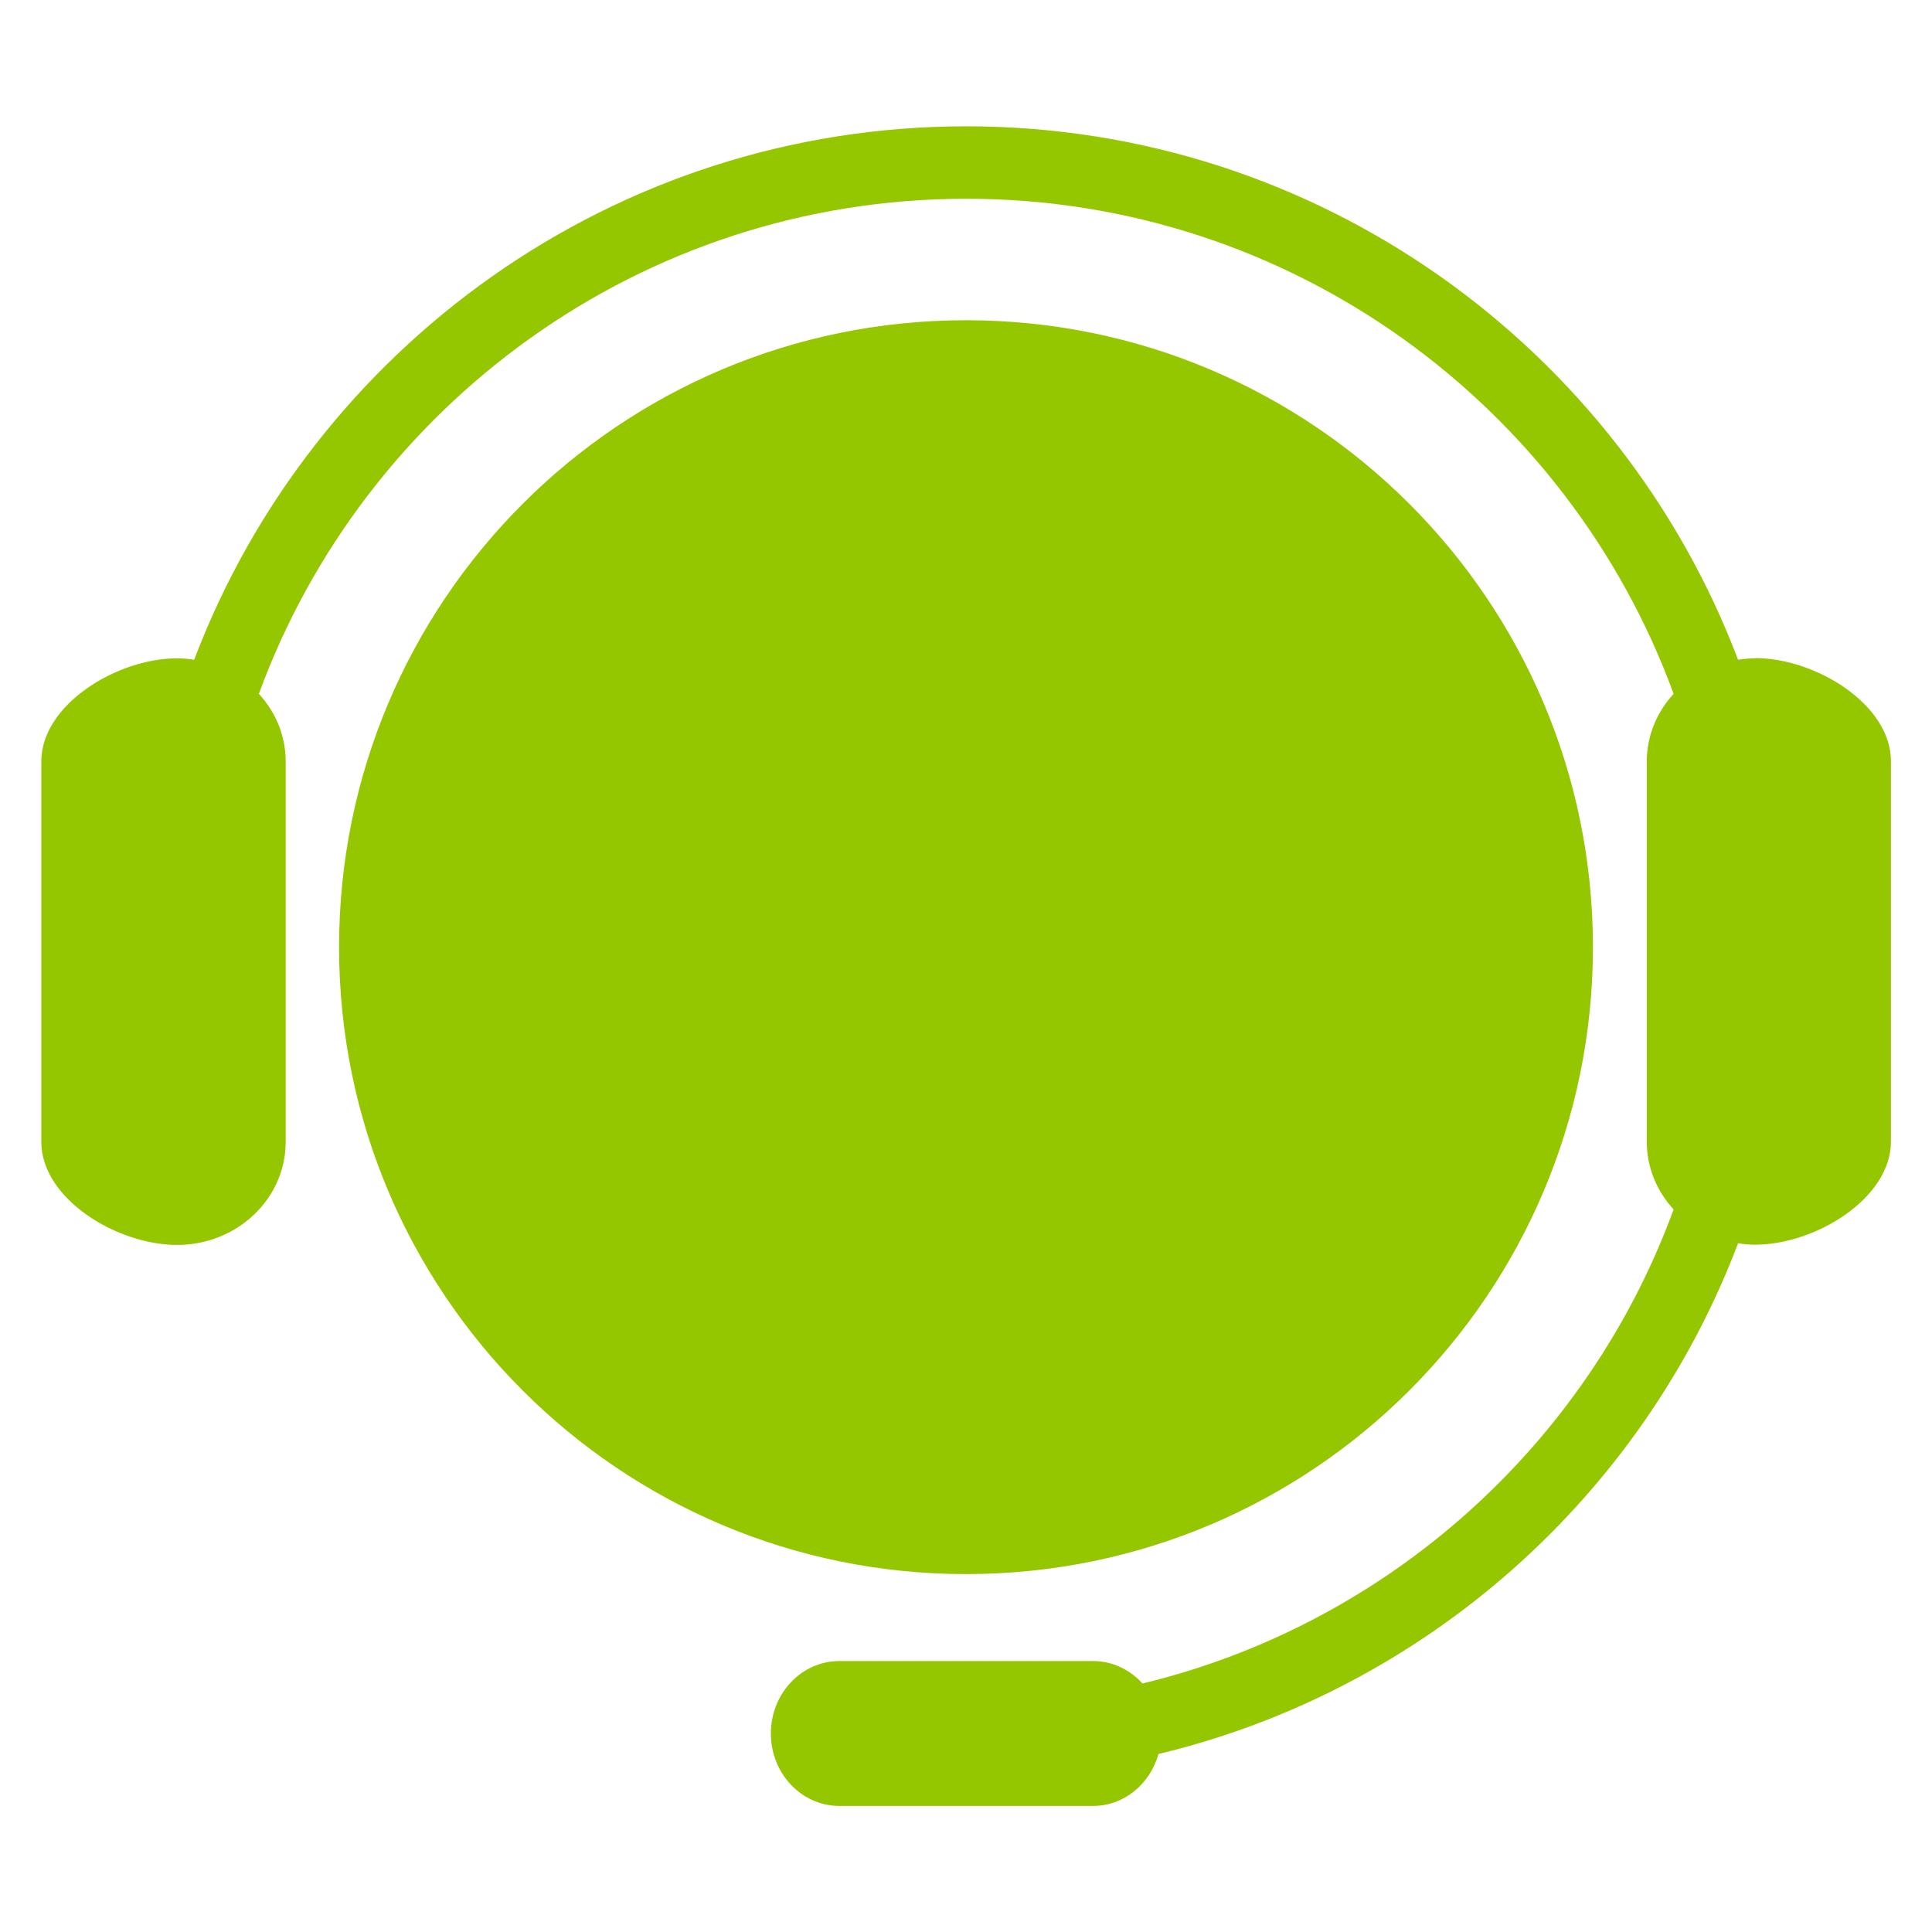<svg xmlns="http://www.w3.org/2000/svg" id="Livello_1" data-name="Livello 1" viewBox="0 0 80 80"><defs><style>      .cls-1 {        fill: #95c700;      }    </style></defs><path class="cls-1" d="M65.96,39.22c0-14.34-11.62-25.96-25.96-25.96s-25.96,11.62-25.96,25.96,11.62,25.96,25.96,25.96,25.96-11.62,25.96-25.96Z"></path><path class="cls-1" d="M72.68,27.26c-.24,0-.48.02-.71.06-4.89-12.9-17.37-22.09-31.96-22.09S12.93,14.42,8.04,27.32c-.23-.04-.47-.06-.71-.06-2.48,0-5.62,1.91-5.62,4.27v15.75c0,2.36,3.13,4.27,5.62,4.27s4.5-1.91,4.5-4.27v-15.75c0-1.07-.42-2.05-1.11-2.8,4.37-11.95,15.85-20.5,29.29-20.5s24.92,8.55,29.29,20.5c-.69.75-1.11,1.73-1.11,2.8v15.75c0,1.07.42,2.05,1.11,2.8-3.55,9.71-11.81,17.17-21.99,19.63-.52-.57-1.24-.93-2.05-.93h-10.5c-1.57,0-2.84,1.34-2.84,3s1.27,3,2.84,3h10.5c1.29,0,2.36-.91,2.71-2.15,11.05-2.65,20.03-10.67,24-21.15.23.04.47.06.71.06,2.48,0,5.62-1.91,5.62-4.27v-15.75c0-2.36-3.13-4.27-5.62-4.27Z"></path></svg>